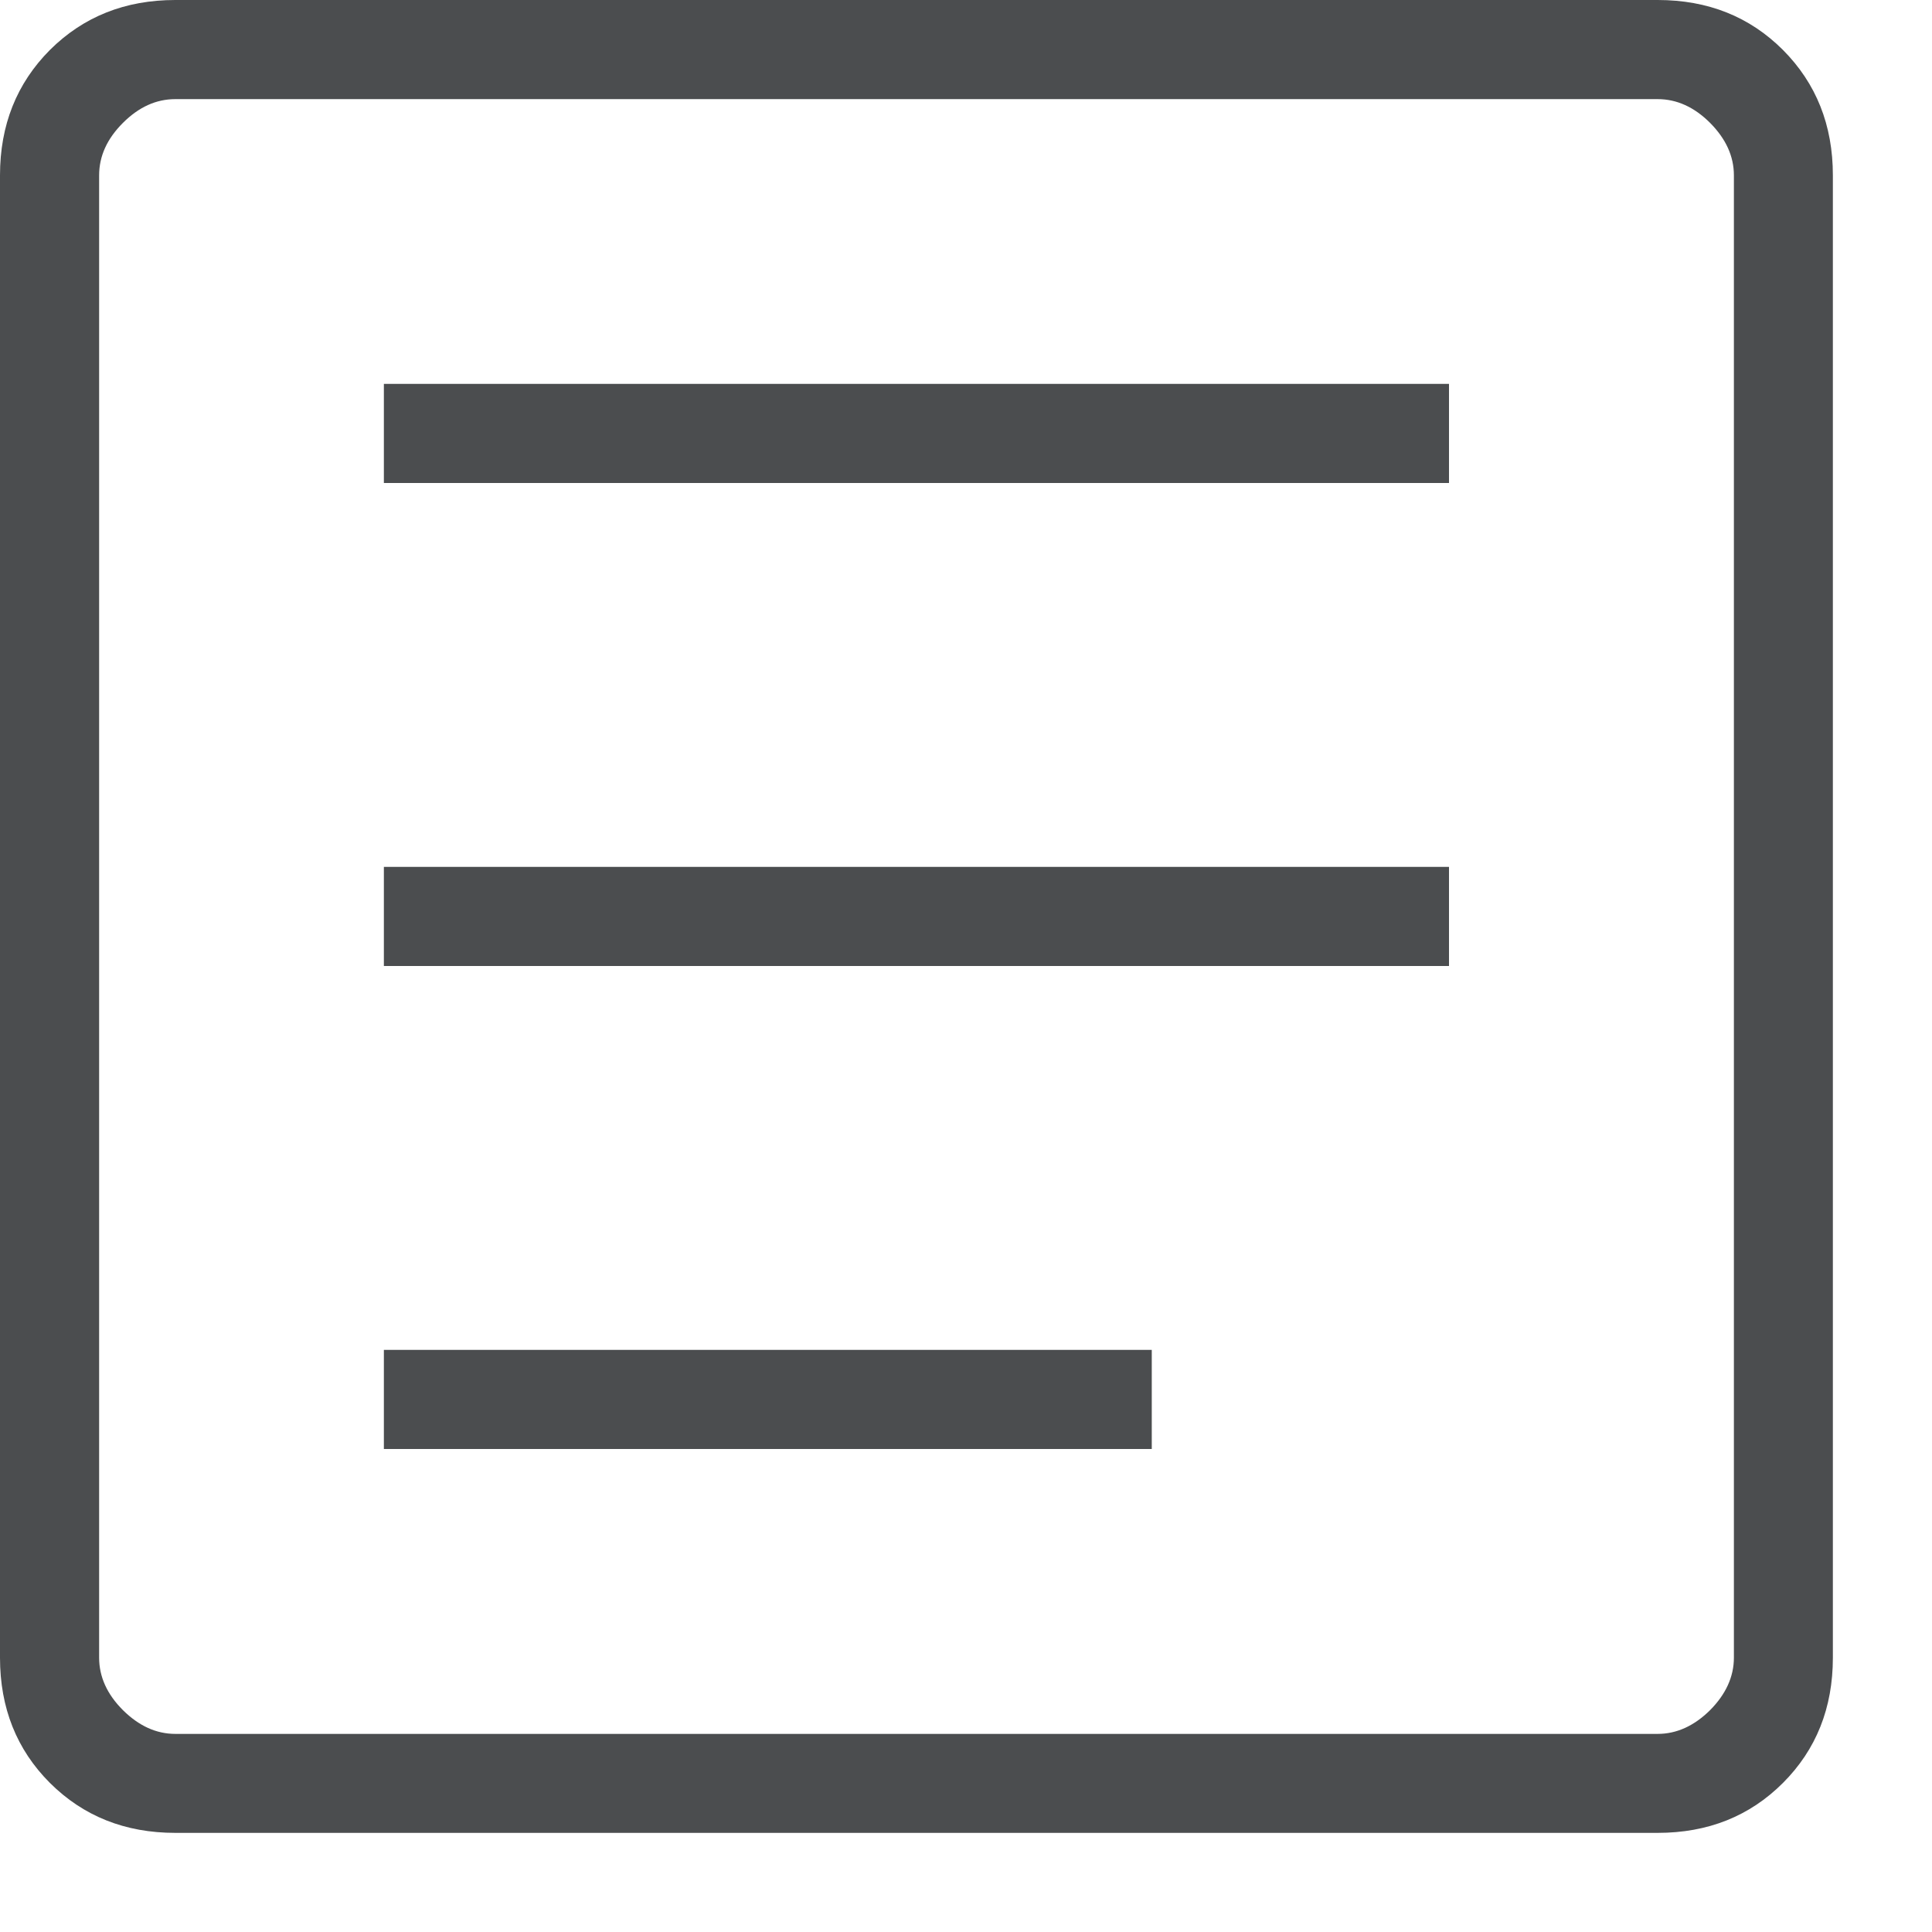 <svg width="13" height="13" viewBox="0 0 13 13" fill="none" xmlns="http://www.w3.org/2000/svg">
<path d="M2.583 9.75H7.75V9.083H2.583V9.75ZM2.583 6.5H9.75V5.833H2.583V6.5ZM2.583 3.25H9.75V2.583H2.583V3.25ZM1.18 12.333C0.842 12.333 0.561 12.221 0.336 11.997C0.112 11.773 0 11.492 0 11.154V1.18C0 0.842 0.112 0.561 0.336 0.336C0.561 0.112 0.842 0 1.18 0H11.154C11.492 0 11.773 0.112 11.997 0.336C12.221 0.561 12.333 0.842 12.333 1.18V11.154C12.333 11.492 12.221 11.773 11.997 11.997C11.773 12.221 11.492 12.333 11.154 12.333H1.18ZM1.18 11.667H11.154C11.282 11.667 11.4 11.613 11.507 11.507C11.613 11.4 11.667 11.282 11.667 11.154V1.18C11.667 1.051 11.613 0.934 11.507 0.827C11.4 0.72 11.282 0.667 11.154 0.667H1.18C1.051 0.667 0.934 0.72 0.827 0.827C0.72 0.934 0.667 1.051 0.667 1.18V11.154C0.667 11.282 0.72 11.4 0.827 11.507C0.934 11.613 1.051 11.667 1.18 11.667Z" fill="#4B4D4F"/>
</svg>
